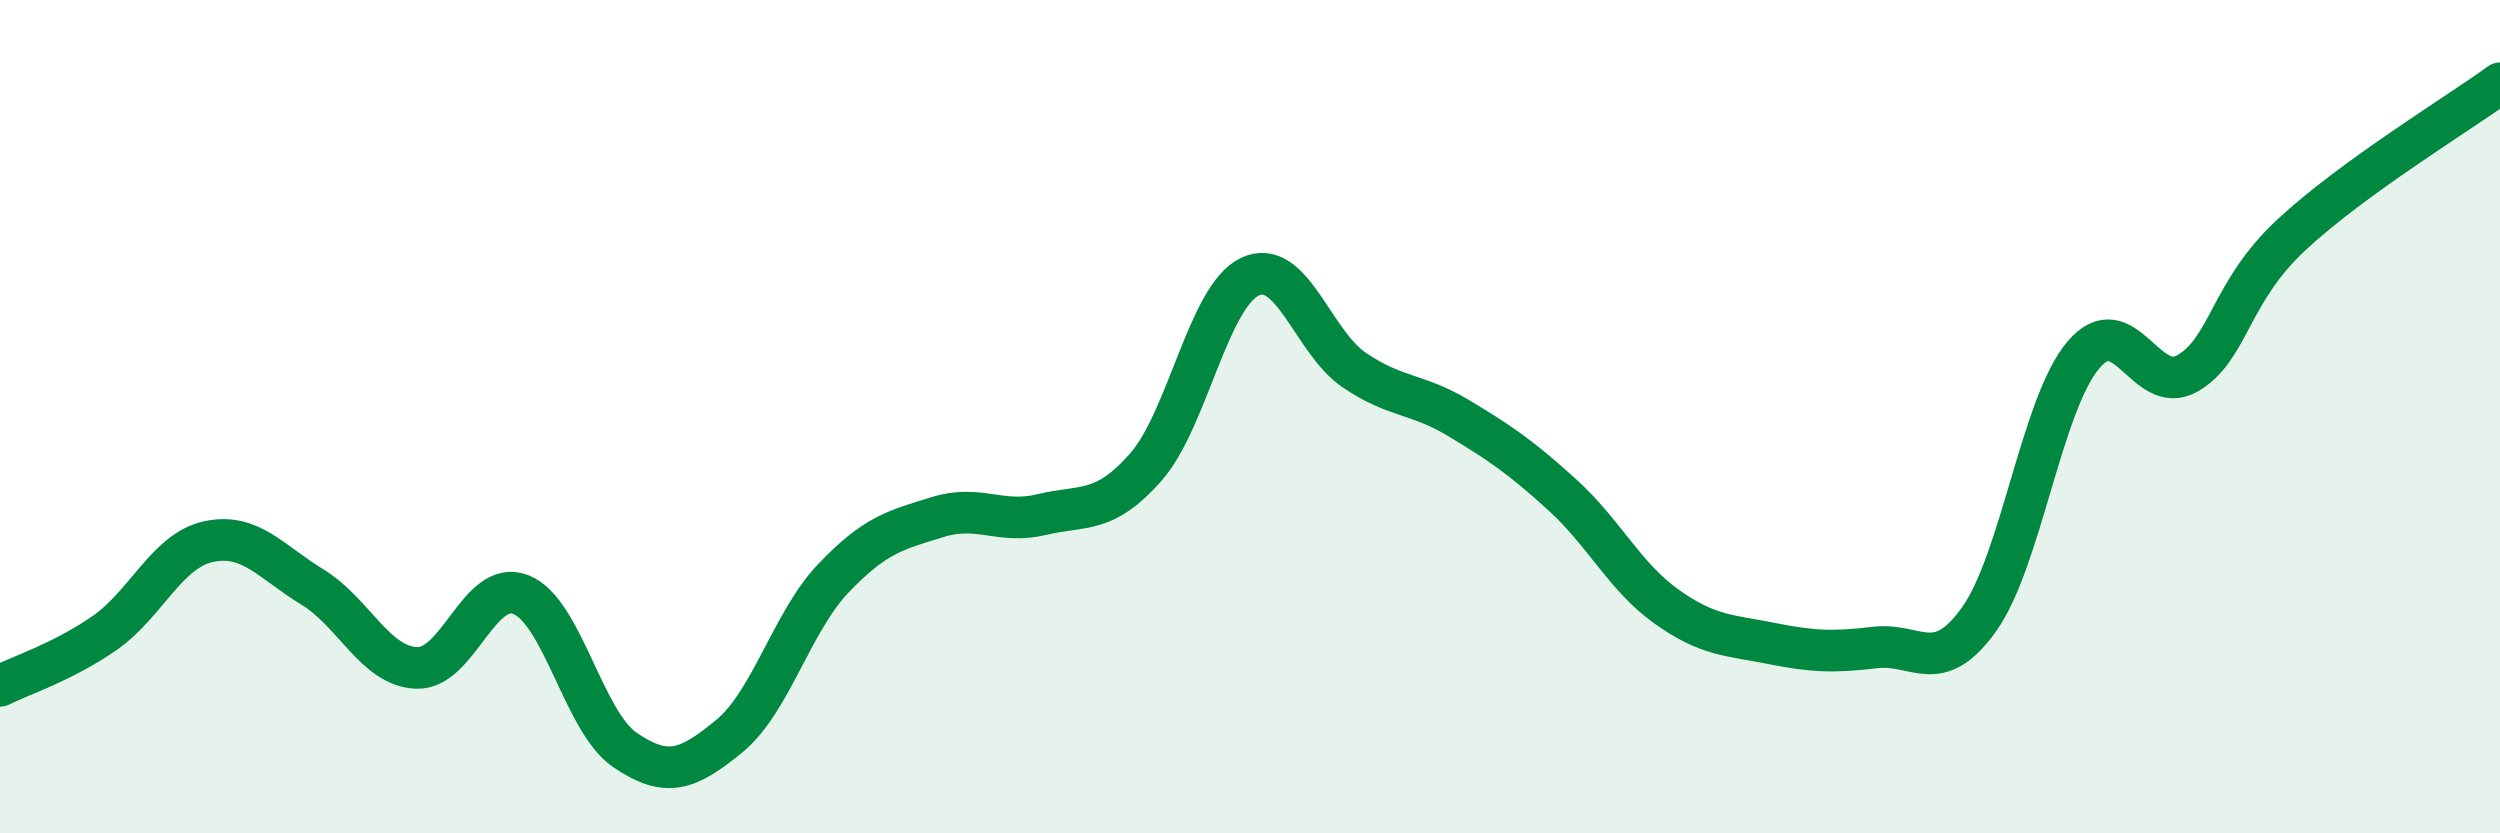 
    <svg width="60" height="20" viewBox="0 0 60 20" xmlns="http://www.w3.org/2000/svg">
      <path
        d="M 0,16.46 C 0.5,16.21 1.5,15.89 2.5,15.2 C 3.5,14.51 4,13.22 5,13 C 6,12.78 6.5,13.48 7.5,14.09 C 8.5,14.7 9,15.99 10,16.03 C 11,16.07 11.5,13.88 12.5,14.27 C 13.5,14.66 14,17.32 15,18 C 16,18.68 16.5,18.49 17.5,17.67 C 18.5,16.85 19,14.93 20,13.88 C 21,12.83 21.5,12.72 22.5,12.41 C 23.5,12.1 24,12.59 25,12.35 C 26,12.11 26.5,12.35 27.5,11.21 C 28.5,10.07 29,7.11 30,6.64 C 31,6.17 31.5,8.2 32.5,8.88 C 33.5,9.56 34,9.43 35,10.03 C 36,10.63 36.5,10.97 37.5,11.88 C 38.5,12.79 39,13.85 40,14.56 C 41,15.27 41.5,15.24 42.5,15.44 C 43.5,15.64 44,15.66 45,15.54 C 46,15.42 46.5,16.26 47.5,14.86 C 48.5,13.46 49,9.7 50,8.52 C 51,7.34 51.5,9.54 52.5,8.96 C 53.5,8.38 53.5,7.02 55,5.63 C 56.5,4.24 59,2.73 60,2L60 20L0 20Z"
        fill="#008740"
        opacity="0.1"
        stroke-linecap="round"
        stroke-linejoin="round"
      />
      <path
        d="M 0,16.46 C 0.5,16.21 1.5,15.89 2.5,15.2 C 3.5,14.51 4,13.22 5,13 C 6,12.78 6.5,13.48 7.5,14.09 C 8.5,14.7 9,15.99 10,16.03 C 11,16.07 11.5,13.88 12.5,14.27 C 13.5,14.66 14,17.32 15,18 C 16,18.68 16.5,18.49 17.5,17.67 C 18.5,16.85 19,14.93 20,13.88 C 21,12.83 21.5,12.72 22.5,12.41 C 23.5,12.1 24,12.59 25,12.35 C 26,12.11 26.5,12.35 27.5,11.21 C 28.5,10.07 29,7.11 30,6.64 C 31,6.17 31.5,8.2 32.5,8.88 C 33.5,9.56 34,9.43 35,10.03 C 36,10.63 36.5,10.97 37.5,11.88 C 38.5,12.79 39,13.85 40,14.56 C 41,15.27 41.5,15.24 42.5,15.44 C 43.5,15.64 44,15.66 45,15.54 C 46,15.42 46.5,16.26 47.5,14.86 C 48.5,13.46 49,9.7 50,8.52 C 51,7.34 51.5,9.54 52.5,8.96 C 53.5,8.38 53.5,7.02 55,5.63 C 56.5,4.24 59,2.73 60,2"
        stroke="#008740"
        stroke-width="1"
        fill="none"
        stroke-linecap="round"
        stroke-linejoin="round"
      />
    </svg>
  